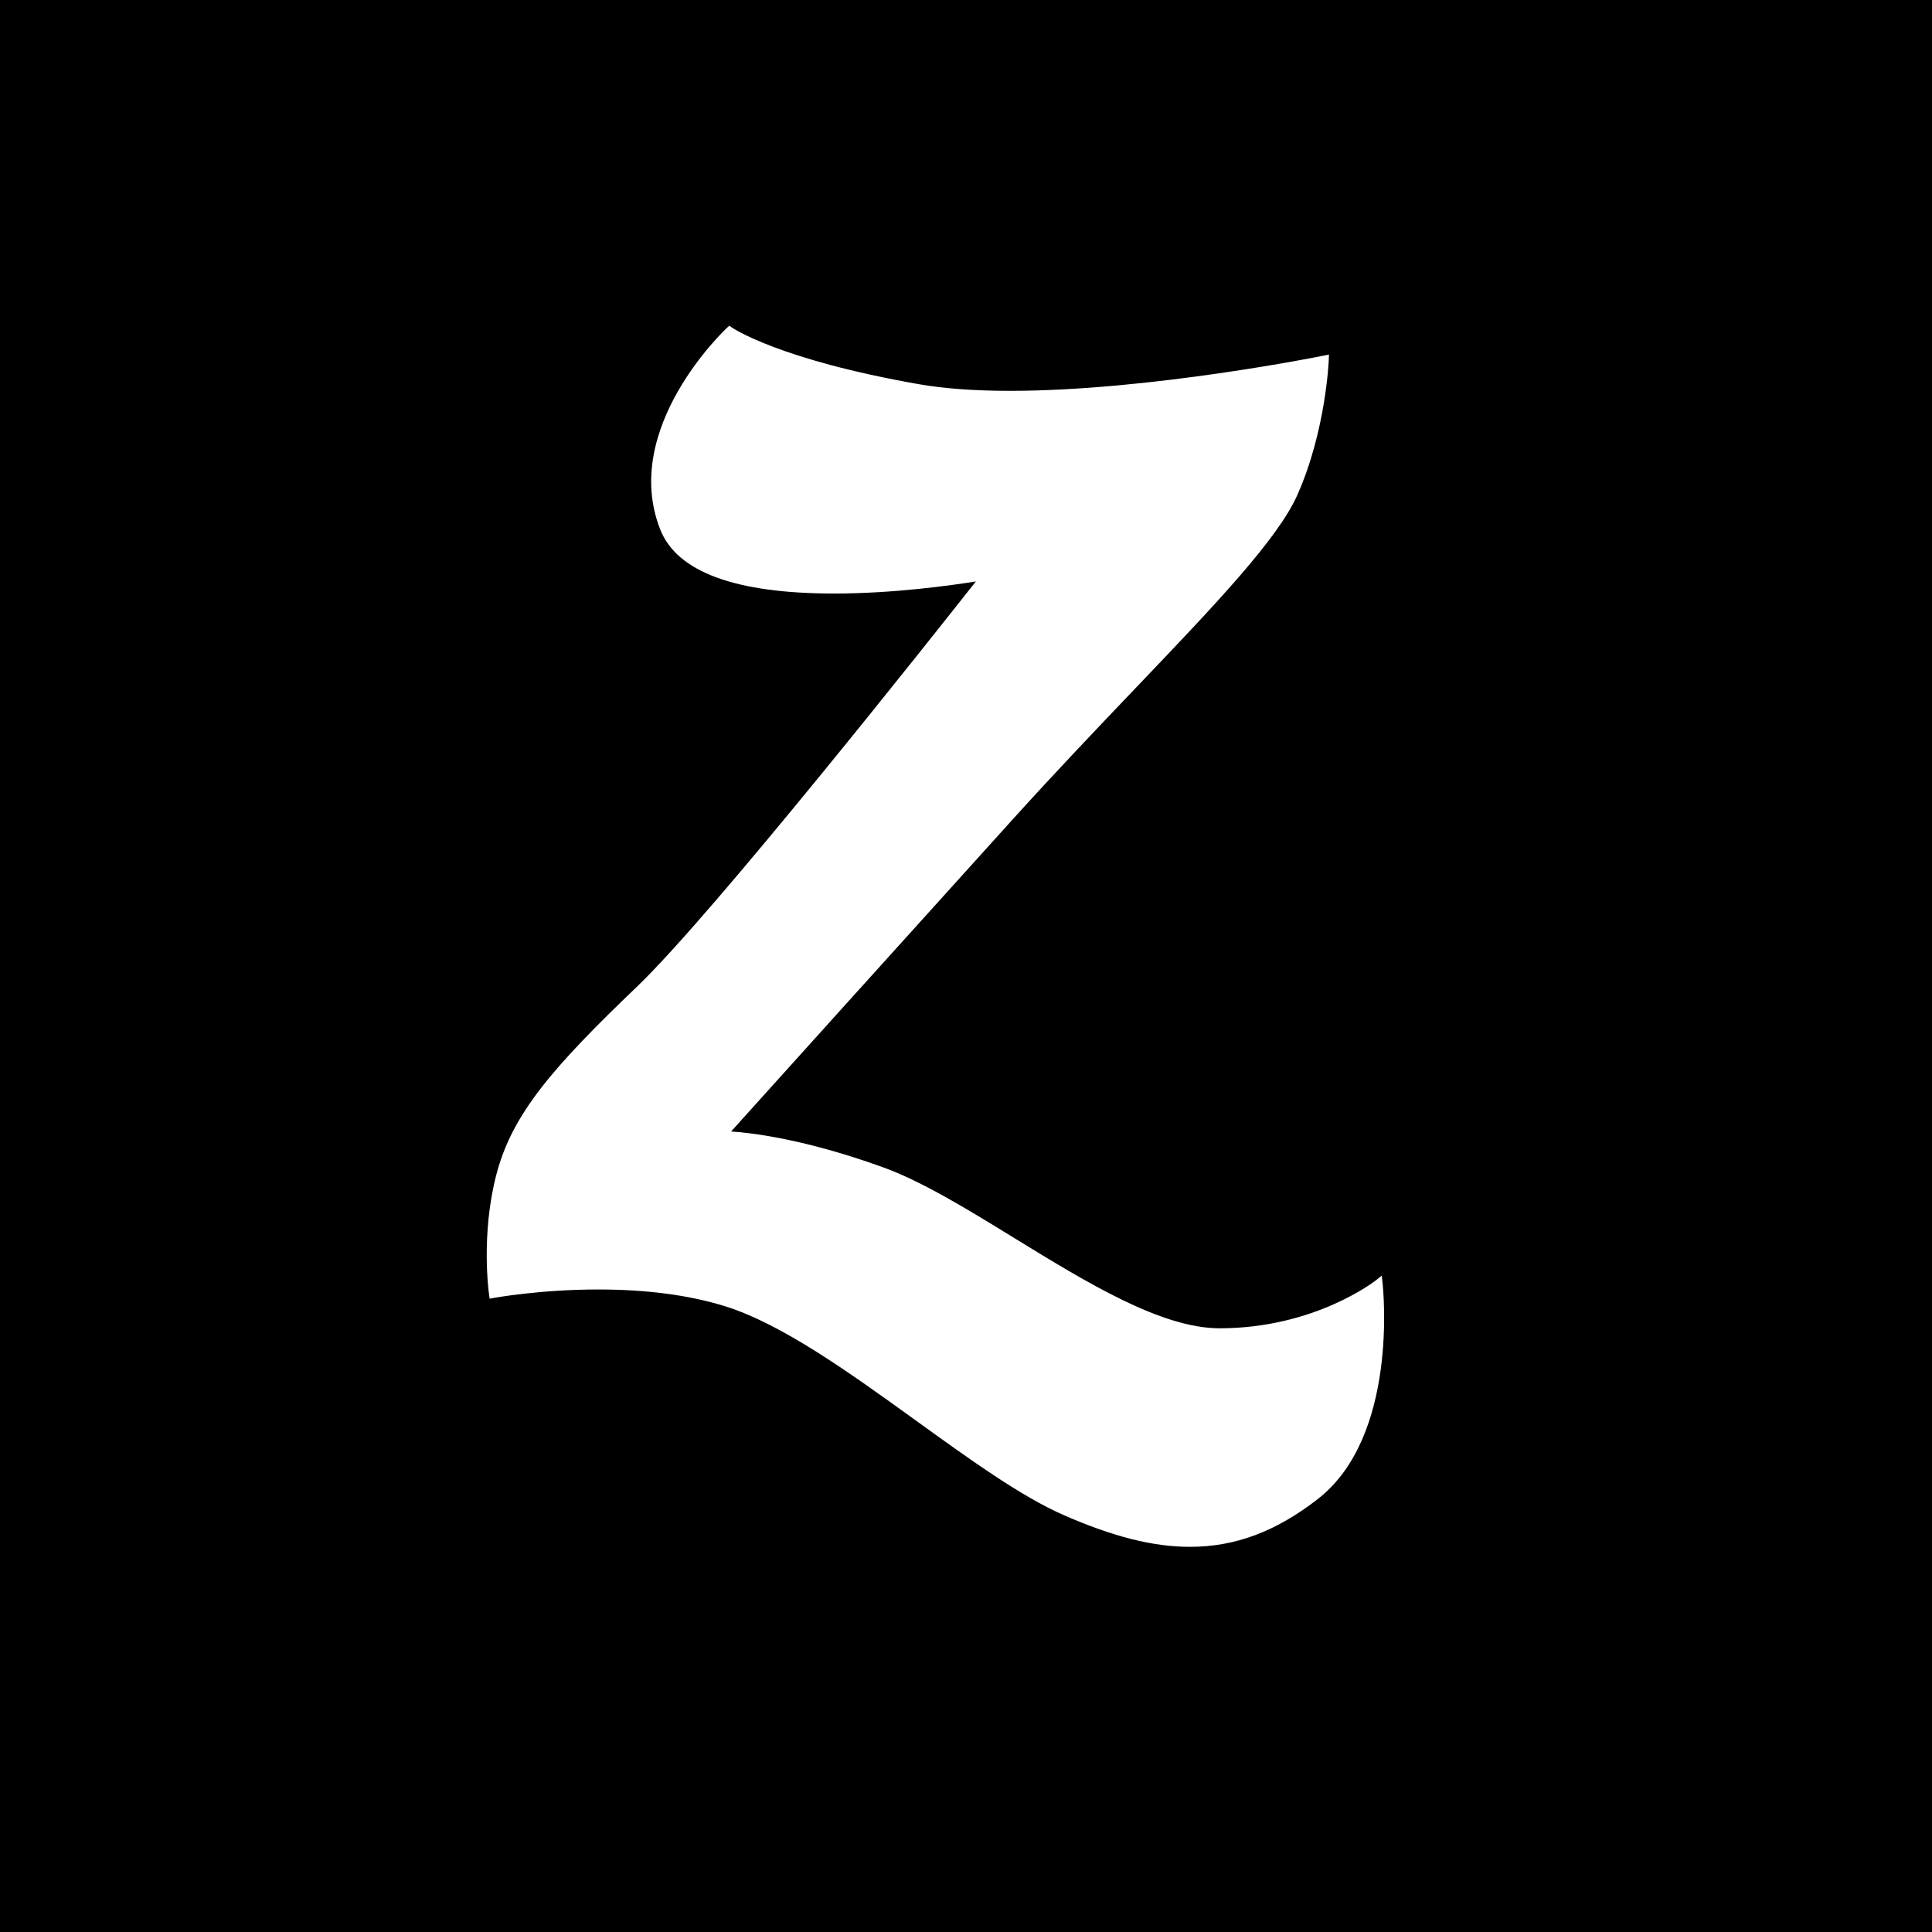 <?xml version="1.0" encoding="iso-8859-1"?>
<!-- Generator: Adobe Illustrator 17.1.0, SVG Export Plug-In . SVG Version: 6.00 Build 0)  -->
<!DOCTYPE svg PUBLIC "-//W3C//DTD SVG 1.1//EN" "http://www.w3.org/Graphics/SVG/1.1/DTD/svg11.dtd">
<svg version="1.1" id="Capa_1" xmlns="http://www.w3.org/2000/svg" xmlns:xlink="http://www.w3.org/1999/xlink" x="0px" y="0px"
	 viewBox="0 0 242.667 242.667" style="enable-background:new 0 0 242.667 242.667;" xml:space="preserve">
<path d="M0,0v242.667h242.667V0H0z M165.505,188.298c-5.267,4.088-10.369,5.991-16.058,5.991c-4.593,0-9.62-1.264-15.821-3.977
	c-5.376-2.352-11.737-6.944-18.473-11.806c-8.317-6.004-16.917-12.213-24.106-14.443c-4.486-1.393-9.839-2.099-15.909-2.099
	c-7.299,0-13.065,1.052-13.123,1.062l-0.512,0.095l-0.074-0.516c-0.043-0.304-1.042-7.541,0.912-15.057
	c1.984-7.633,7.064-13.466,17.701-23.652c9.582-9.178,37.441-44.402,42.532-50.865c-2.893,0.467-10.248,1.519-17.798,1.519
	c-12.4,0-19.752-2.708-21.851-8.051c-5.021-12.779,8.248-25.194,8.383-25.318l0.297-0.273l0.331,0.233
	c0.057,0.04,5.876,4.034,23.514,7.121c3.149,0.551,6.993,0.83,11.424,0.83c17.563,0,39.209-4.386,39.426-4.431l0.622-0.127
	l-0.022,0.635c-0.003,0.088-0.345,8.896-3.945,16.998c-2.472,5.561-10.314,13.777-20.243,24.18
	c-4.726,4.95-10.081,10.562-15.568,16.631c-15.029,16.626-31.708,35.136-35.314,39.139c2.505,0.165,9.212,0.932,19.051,4.488
	c4.936,1.783,10.571,5.245,16.536,8.909c9.063,5.568,18.436,11.325,25.774,11.325c11.994,0,19.576-5.983,19.651-6.044l0.71-0.57
	l0.101,0.904C173.738,161.914,175.667,180.412,165.505,188.298z"/>
<g>
</g>
<g>
</g>
<g>
</g>
<g>
</g>
<g>
</g>
<g>
</g>
<g>
</g>
<g>
</g>
<g>
</g>
<g>
</g>
<g>
</g>
<g>
</g>
<g>
</g>
<g>
</g>
<g>
</g>
</svg>
